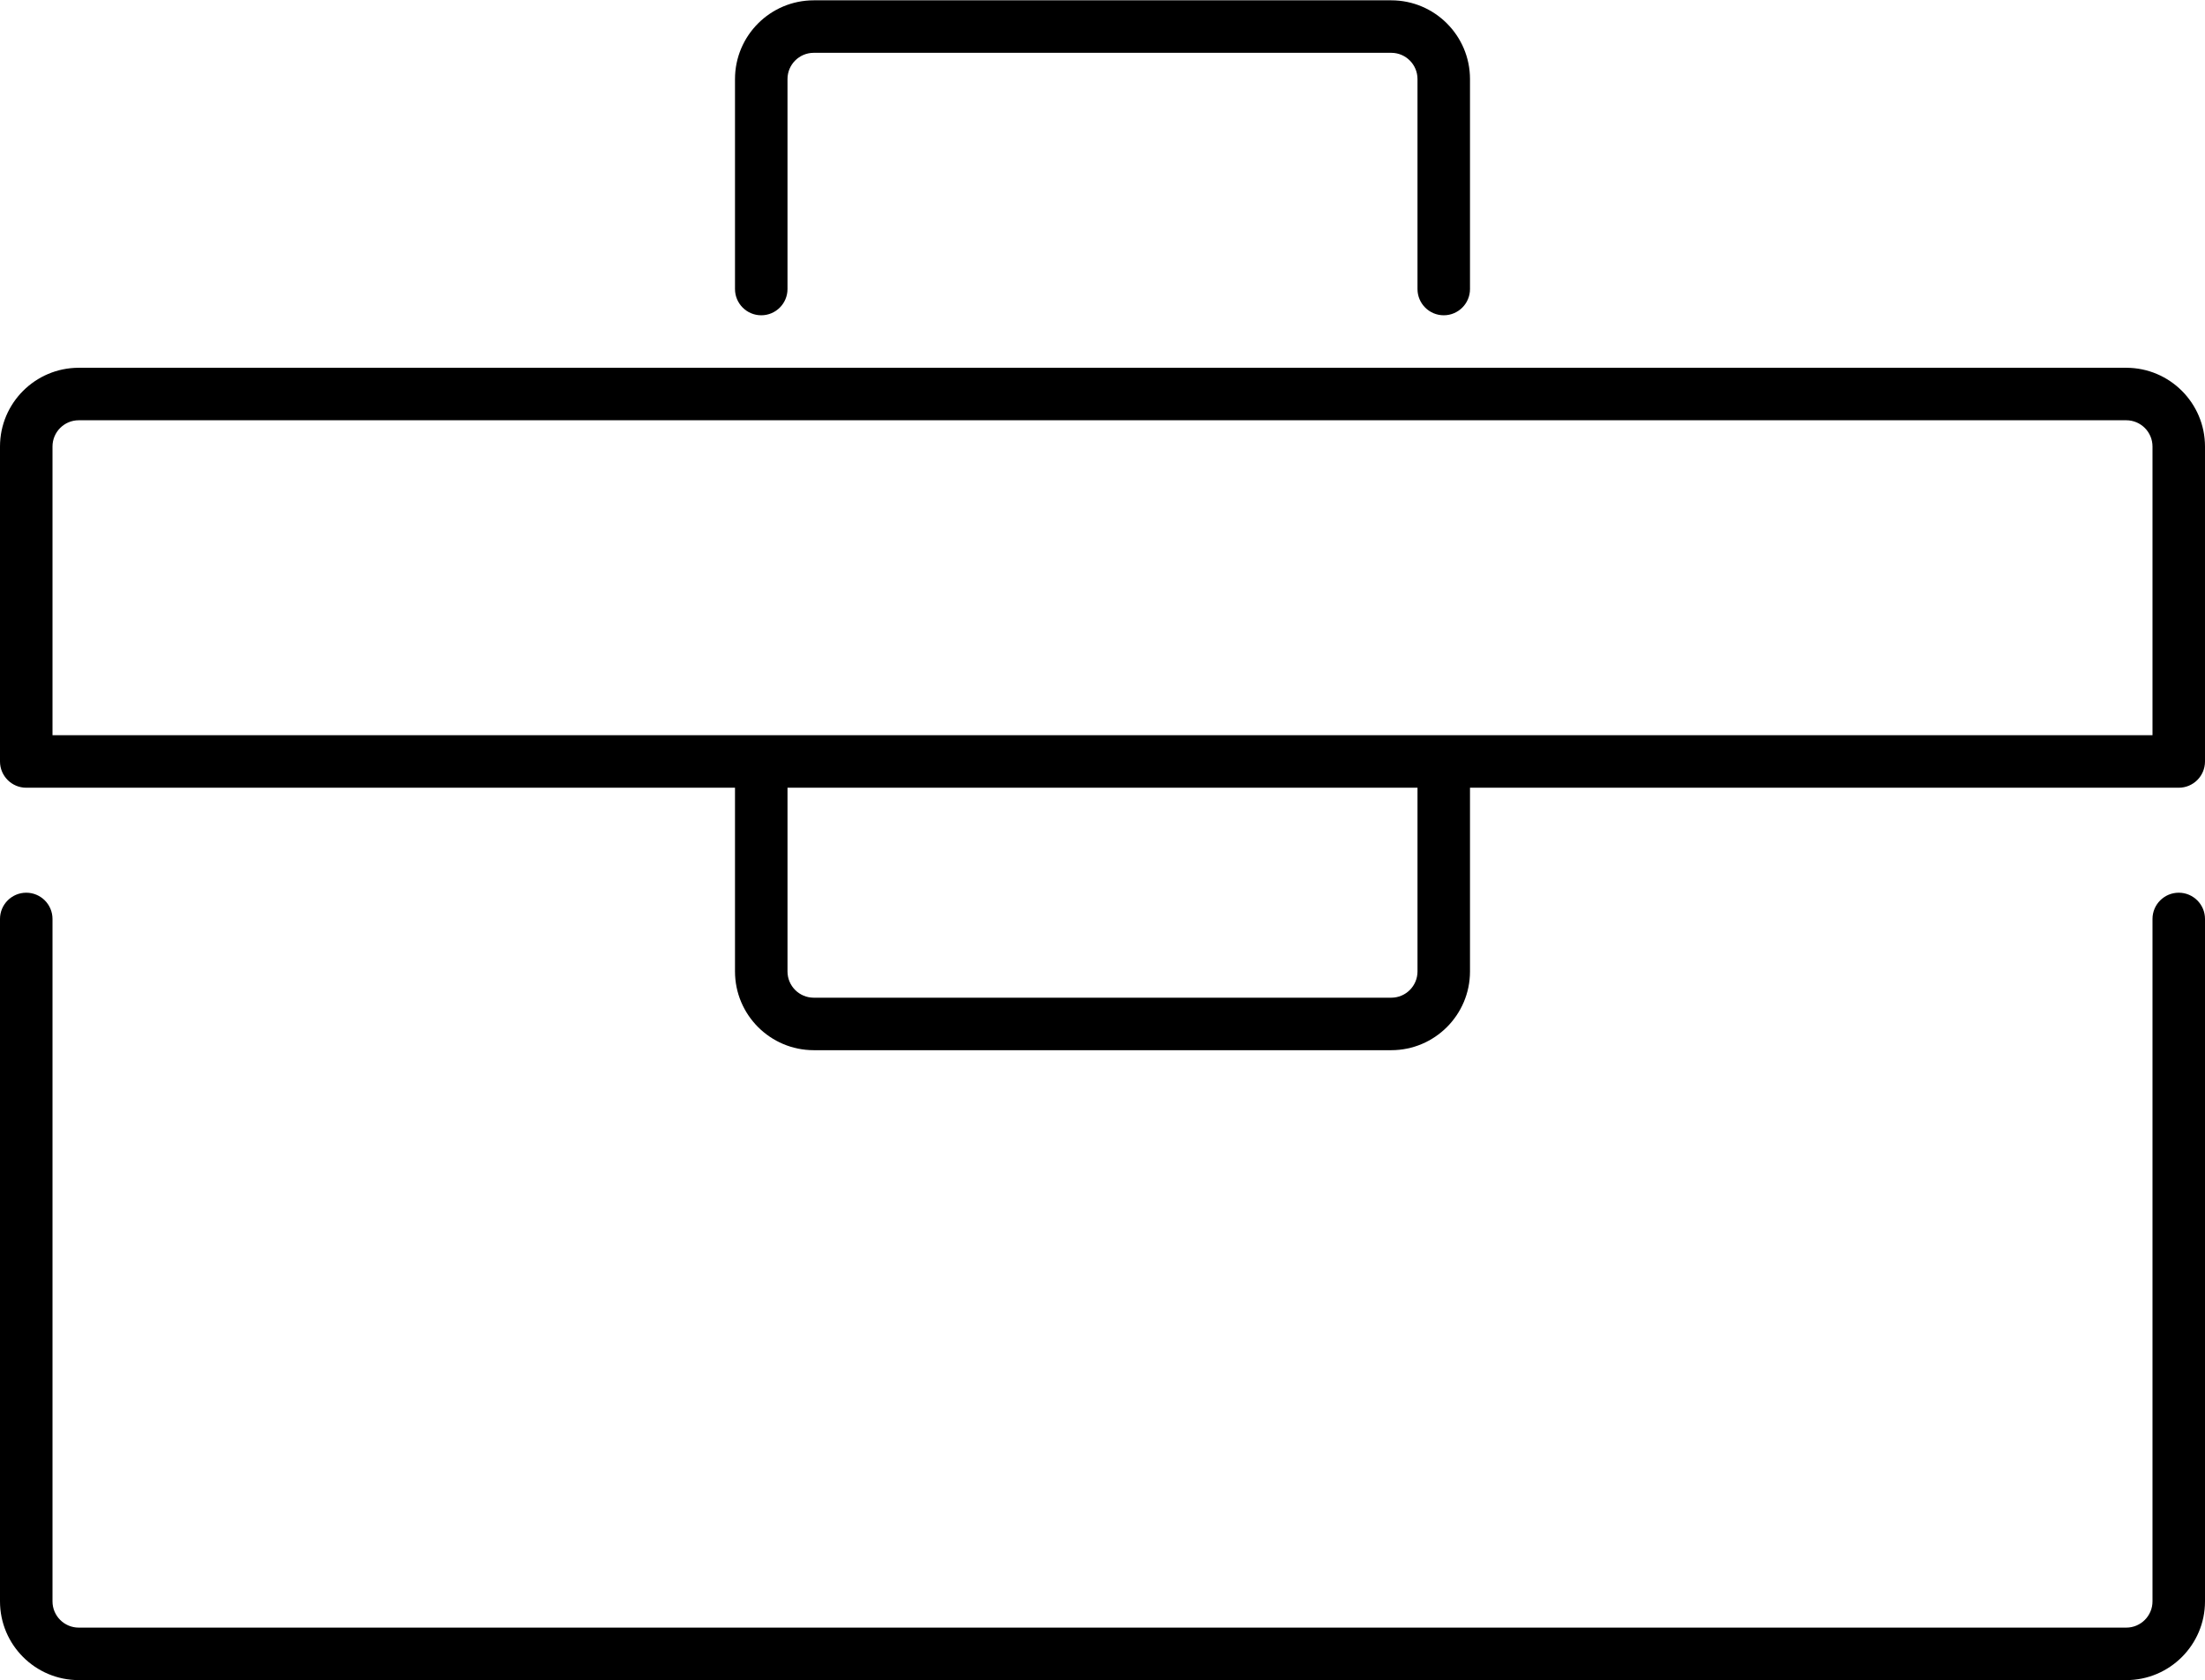 <svg class="svg-icon" style="width: 1.312em; height: 1em;vertical-align: middle;fill: currentColor;overflow: hidden;" viewBox="0 0 1344 1024" version="1.1" xmlns="http://www.w3.org/2000/svg"><path d="M1328 544c-8.832 0-16 7.168-16 16l0 416c0 8.832-7.168 16-16 16l-1248 0c-8.832 0-16-7.168-16-16l0-416c0-8.832-7.168-16-16-16s-16 7.168-16 16l0 416c0 26.464 21.536 48 48 48l1248 0c26.464 0 48-21.536 48-48l0-416c0-8.832-7.168-16-16-16zM1296 224l-1248 0c-26.464 0-48 21.536-48 48l0 192c0 8.832 7.168 16 16 16l432 0 0 112c0 26.464 21.536 48 48 48l352 0c26.464 0 48-21.536 48-48l0-112 432 0c8.832 0 16-7.168 16-16l0-192c0-26.464-21.536-48-48-48zM864 592c0 8.832-7.168 16-16 16l-352 0c-8.832 0-16-7.168-16-16l0-112 384 0 0 112zM1312 448l-1280 0 0-176c0-8.832 7.168-16 16-16l1248 0c8.832 0 16 7.168 16 16l0 176zM496 0c-26.464 0-48 21.536-48 48l0 128c0 8.832 7.168 16 16 16s16-7.168 16-16l0-128c0-8.832 7.168-16 16-16l352 0c8.832 0 16 7.168 16 16l0 128c0 8.832 7.168 16 16 16s16-7.168 16-16l0-128c0-26.464-21.536-48-48-48l-352 0z"  /></svg>